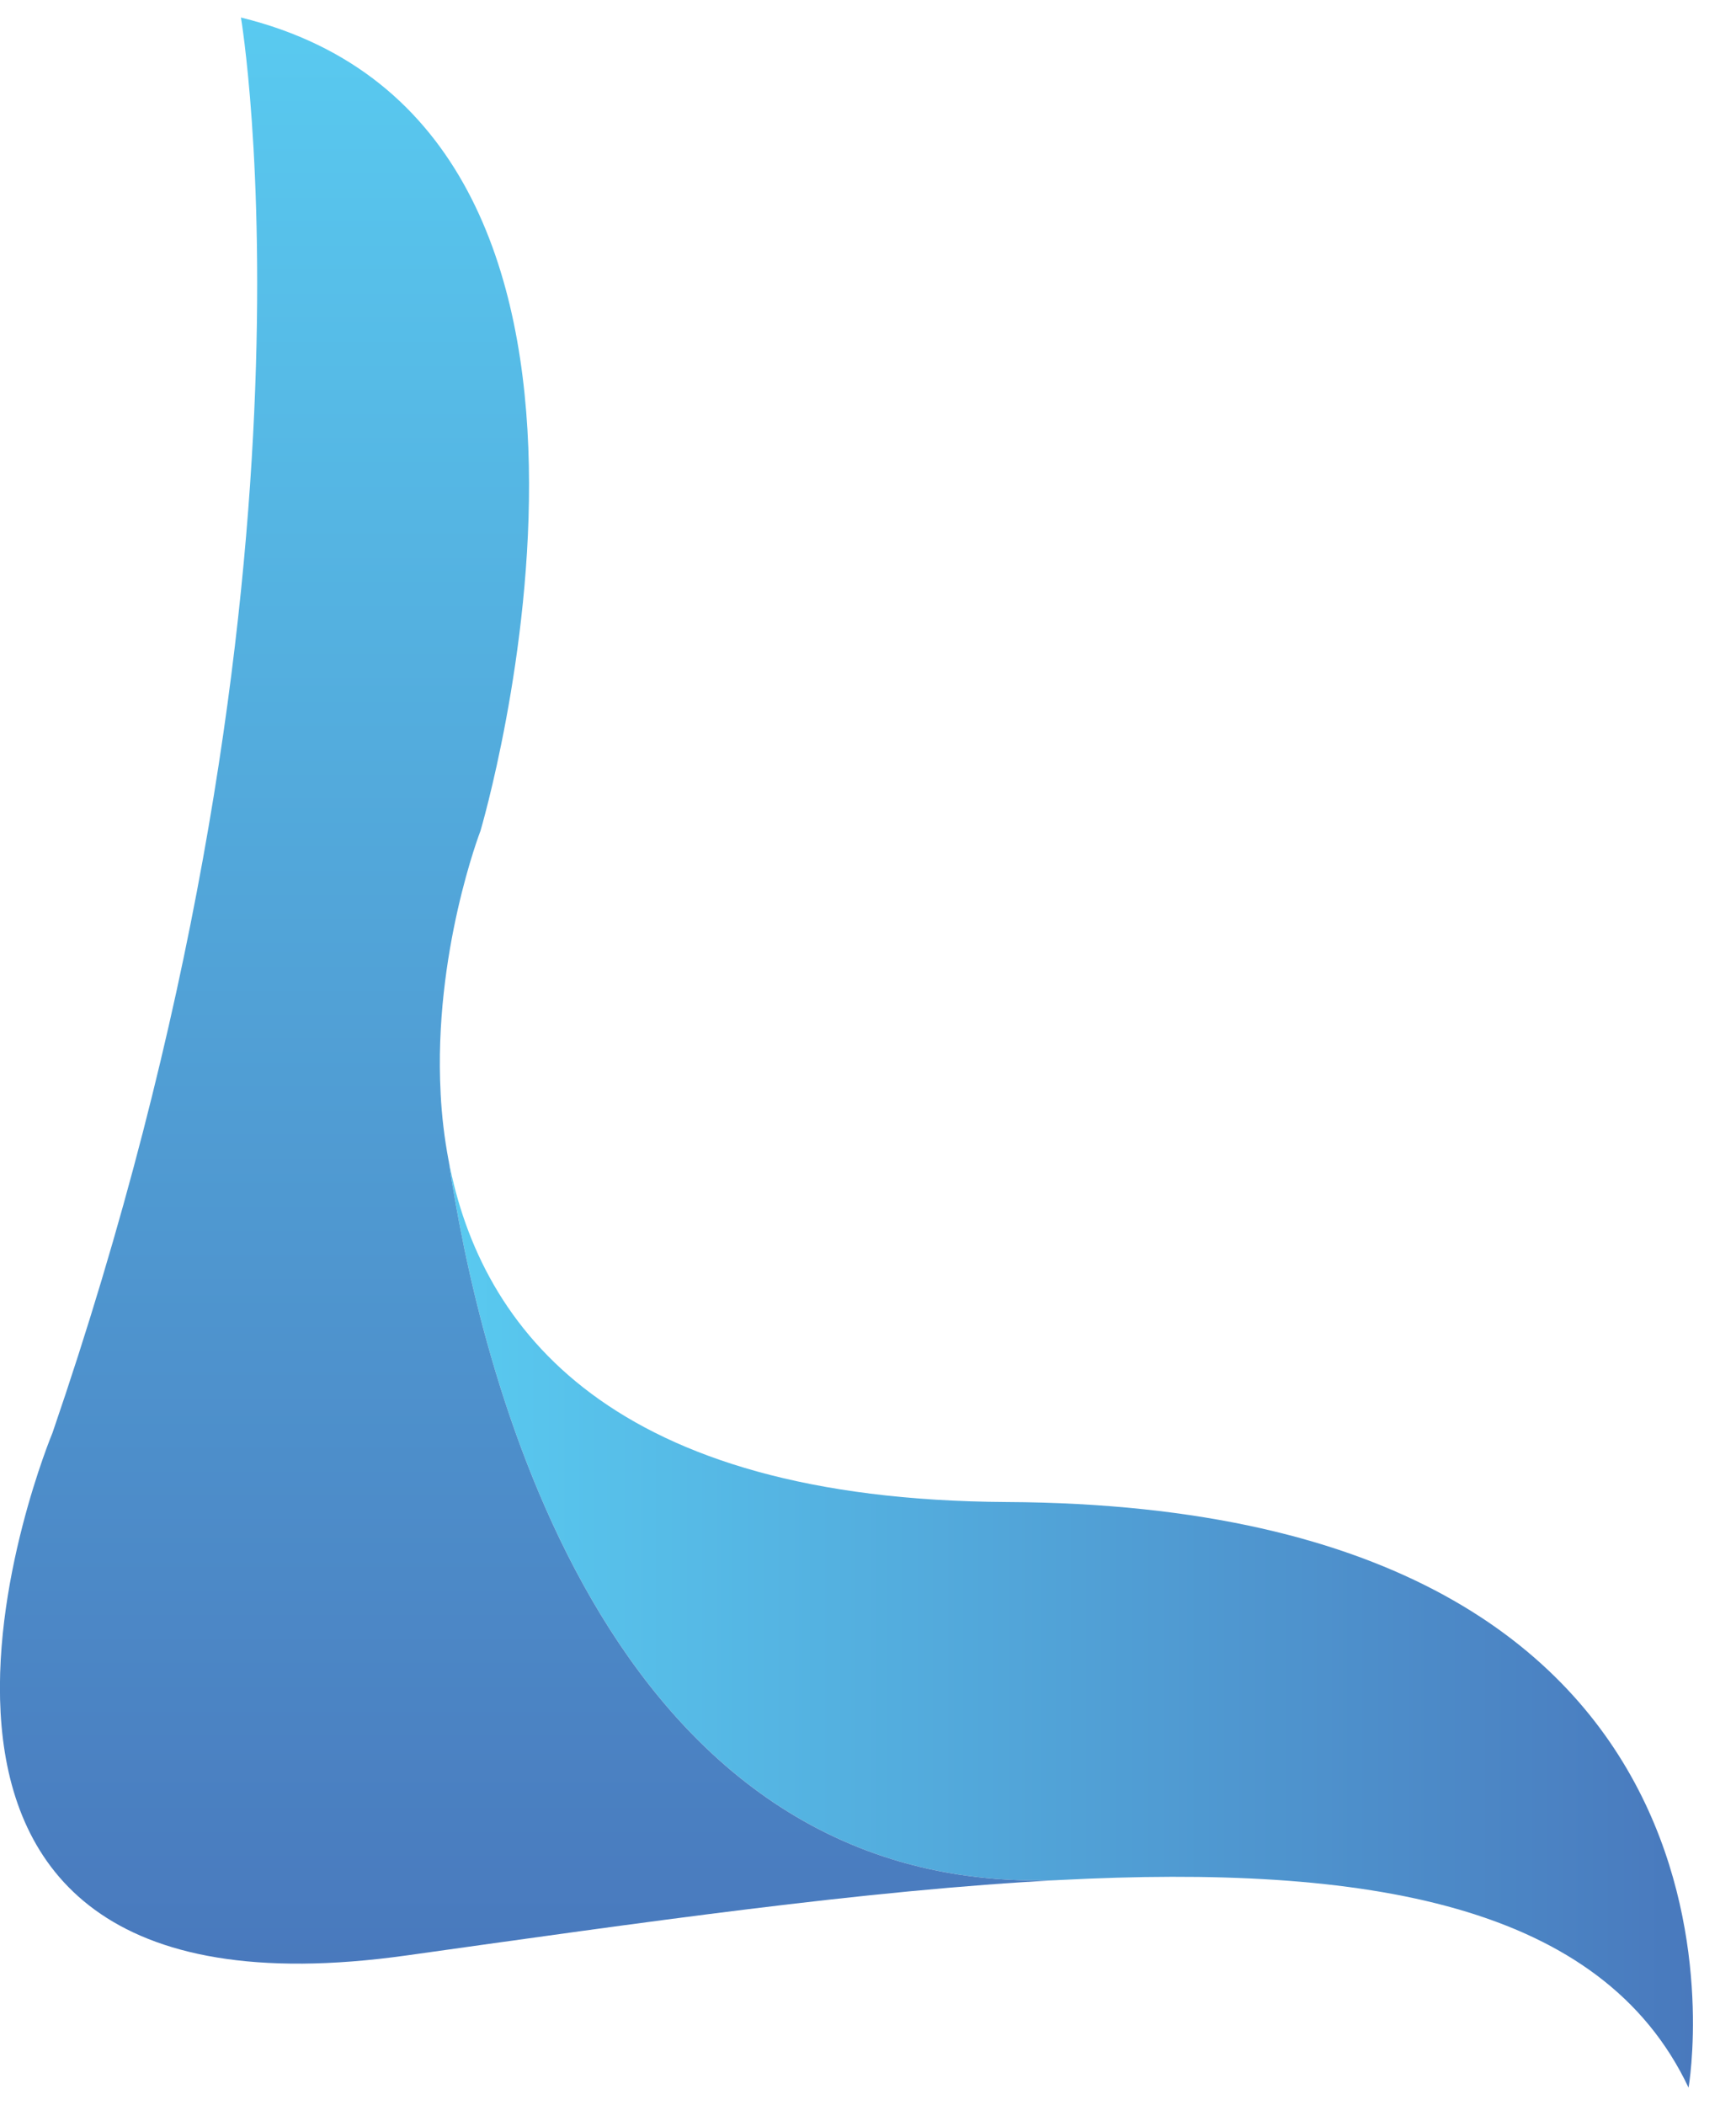 <svg width="33" height="40" viewBox="0 0 33 40" fill="none" xmlns="http://www.w3.org/2000/svg">
<g clip-path="url(#clip0_14002_156491)">
<path d="M8.529 22.054C9.141 25.259 11.621 28.499 19.137 28.539C34.045 28.616 32.098 39.666 32.098 39.666C30.451 36.182 26.006 35.417 20.147 35.721H20.146C11.377 36.066 9.071 25.738 8.529 22.054Z" fill="url(#paint0_linear_14002_156491)"/>
<path d="M8.529 22.054C9.071 25.738 11.376 36.066 20.145 35.721C16.453 35.912 12.2 36.528 7.731 37.154C-3.828 38.777 0.998 27.224 0.998 27.224C6.448 11.345 4.58 0.333 4.58 0.333C13.104 2.419 9.133 15.788 9.133 15.788C9.133 15.788 8.235 18.11 8.376 20.771V20.782C8.398 21.207 8.448 21.629 8.527 22.047C8.527 22.049 8.528 22.052 8.529 22.054Z" fill="url(#paint1_linear_14002_156491)"/>
</g>
<defs>
<linearGradient id="paint0_linear_14002_156491" x1="32.182" y1="30.86" x2="8.529" y2="30.86" gradientUnits="userSpaceOnUse">
<stop stop-color="#4979BD"/>
<stop offset="1" stop-color="#59CAF0"/>
</linearGradient>
<linearGradient id="paint1_linear_14002_156491" x1="10.072" y1="0.333" x2="10.072" y2="37.311" gradientUnits="userSpaceOnUse">
<stop stop-color="#59CAF0"/>
<stop offset="1" stop-color="#4979BD"/>
</linearGradient>
<clipPath id="clip0_14002_156491">
<rect width="32.182" height="39.333" fill="white" transform="translate(0 0.333)"/>
</clipPath>
</defs>
</svg>
